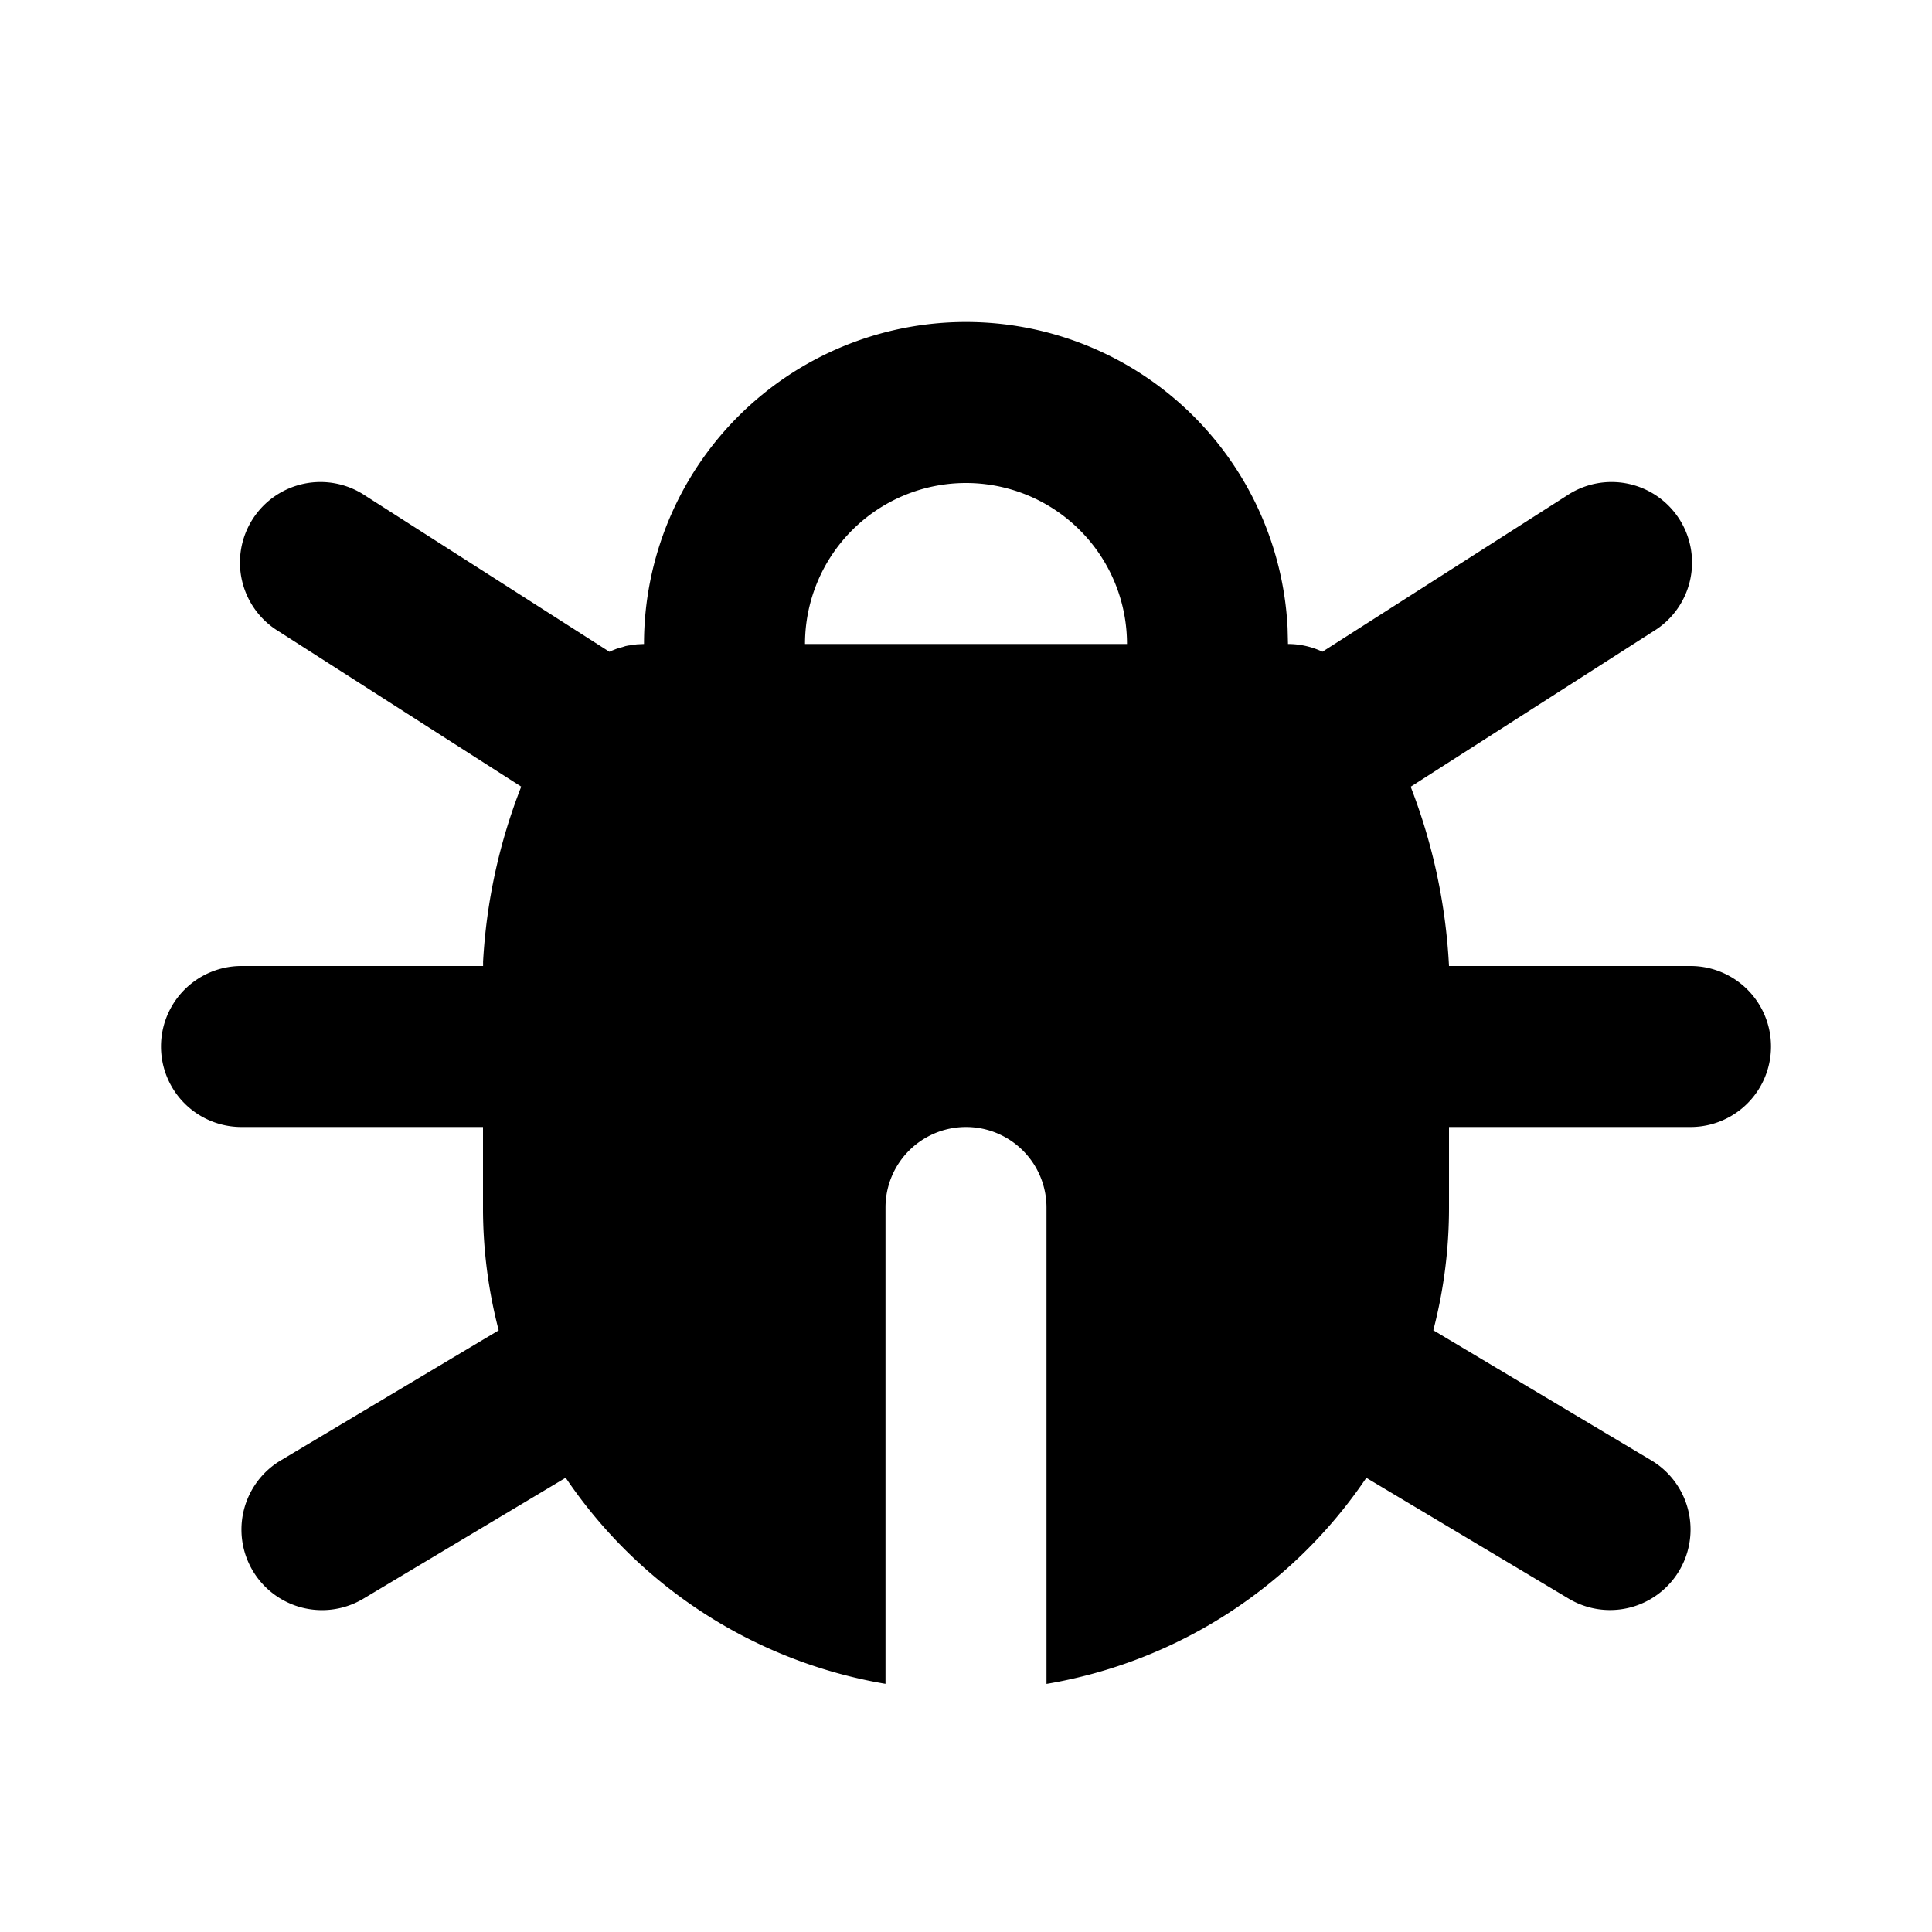 <?xml version="1.0" encoding="utf-8"?>
<!-- Generator: www.svgicons.com -->
<svg xmlns="http://www.w3.org/2000/svg" width="800" height="800" viewBox="0 0 24 24">
<path fill="currentColor" d="M12 4a4 4 0 0 1 3.995 3.8L16 8a1 1 0 0 1 .428.096l3.033-1.938a1 1 0 1 1 1.078 1.684l-3.015 1.931A7.17 7.17 0 0 1 18 12h3a1 1 0 0 1 0 2h-3v1a6.01 6.01 0 0 1-.195 1.525l2.708 1.616a1 1 0 1 1-1.026 1.718l-2.514-1.501A6.002 6.002 0 0 1 13 20.918V15a1 1 0 0 0-2 0v5.917a6.002 6.002 0 0 1-3.973-2.56L4.513 19.86a1 1 0 1 1-1.026-1.718l2.708-1.616A6.01 6.01 0 0 1 6 15v-1H3a1 1 0 0 1 0-2h3.001v-.055a7 7 0 0 1 .474-2.173l-3.014-1.93a1 1 0 1 1 1.078-1.684l3.032 1.939l.024-.012l.068-.027l.019-.005l.016-.006l.032-.008l.04-.013l.034-.007l.034-.004l.045-.008l.015-.001l.015-.002L8 8a4 4 0 0 1 4-4m0 2a2 2 0 0 0-2 2h4a2 2 0 0 0-2-2"/>
</svg>
